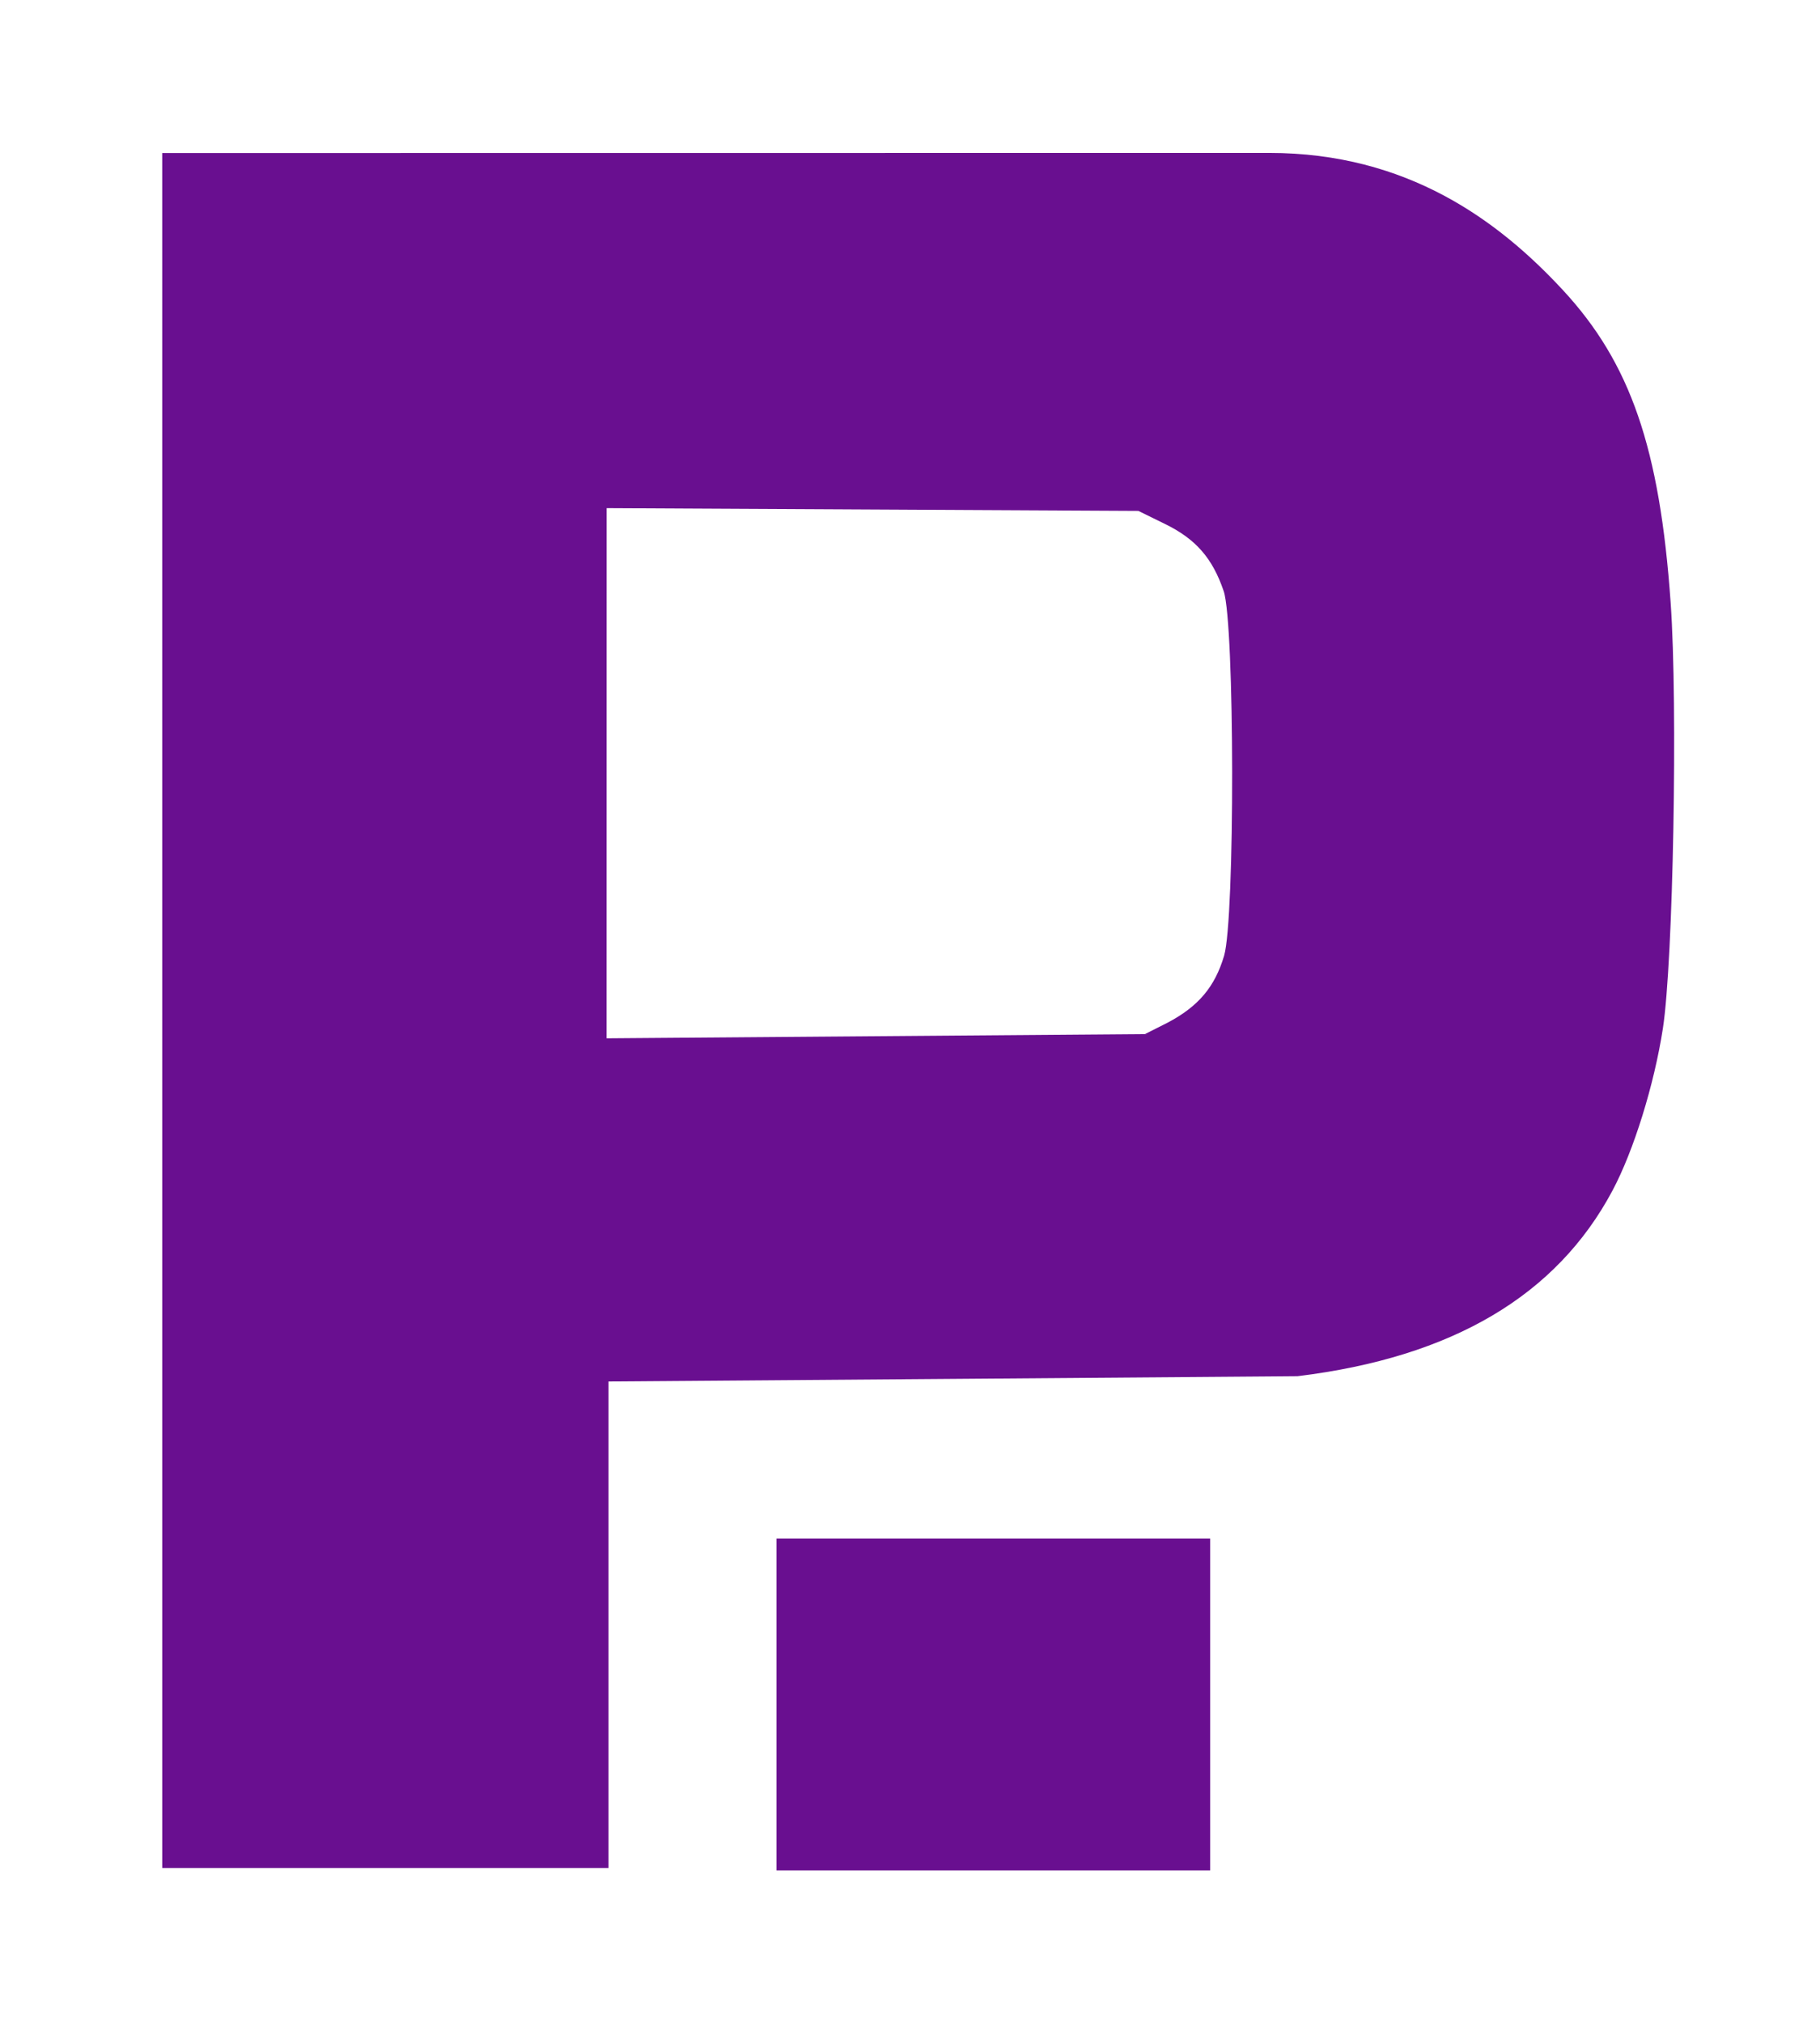 <?xml version="1.0" encoding="UTF-8" standalone="no"?> <svg xmlns:inkscape="http://www.inkscape.org/namespaces/inkscape" xmlns:sodipodi="http://sodipodi.sourceforge.net/DTD/sodipodi-0.dtd" xmlns="http://www.w3.org/2000/svg" xmlns:svg="http://www.w3.org/2000/svg" width="32.313mm" height="35.912mm" viewBox="0 0 32.313 35.912" version="1.1" id="plunid-logo" xml:space="preserve" inkscape:version="1.3.1 (9b9bdc1480, 2023-11-25, custom)" sodipodi:docname="plunid icon.svg"><defs id="defs1"></defs><g inkscape:label="logo" inkscape:groupmode="layer" id="logo" transform="translate(-35.816,-131.341)"><g id="letters" transform="translate(-0.964,2.308)"><path id="letter-P" style="fill:#690f90;fill-opacity:1" d="m 39.66,131.749 4.73e-4,30.44 h 7.923 v -8.636 c 0,0 12.268,-0.093 12.234,-0.094 2.755,-0.336 4.601,-1.436 5.591,-3.294 0.376,-0.705 0.74,-1.876 0.895,-2.878 0.183,-1.184 0.267,-5.735 0.138,-7.556 -0.193,-2.745 -0.714,-4.255 -1.913,-5.549 -1.142,-1.232 -2.76,-2.435 -5.216,-2.435 z m 7.891,6.303 9.44,0.049 0.479,0.235 c 0.542,0.266 0.838,0.606 1.036,1.189 0.196,0.579 0.202,5.816 0.007,6.472 -0.164,0.553 -0.457,0.9 -1.004,1.188 l -0.401,0.202 -9.558,0.075 z" sodipodi:nodetypes="cccccssssccccccccccc"></path><path style="fill:#690f90;fill-opacity:1" d="m 50.566,156.341 h 7.7 v 5.89 h -7.7 z" id="letter-i-dot" sodipodi:nodetypes="ccccc"></path></g></g></svg> 